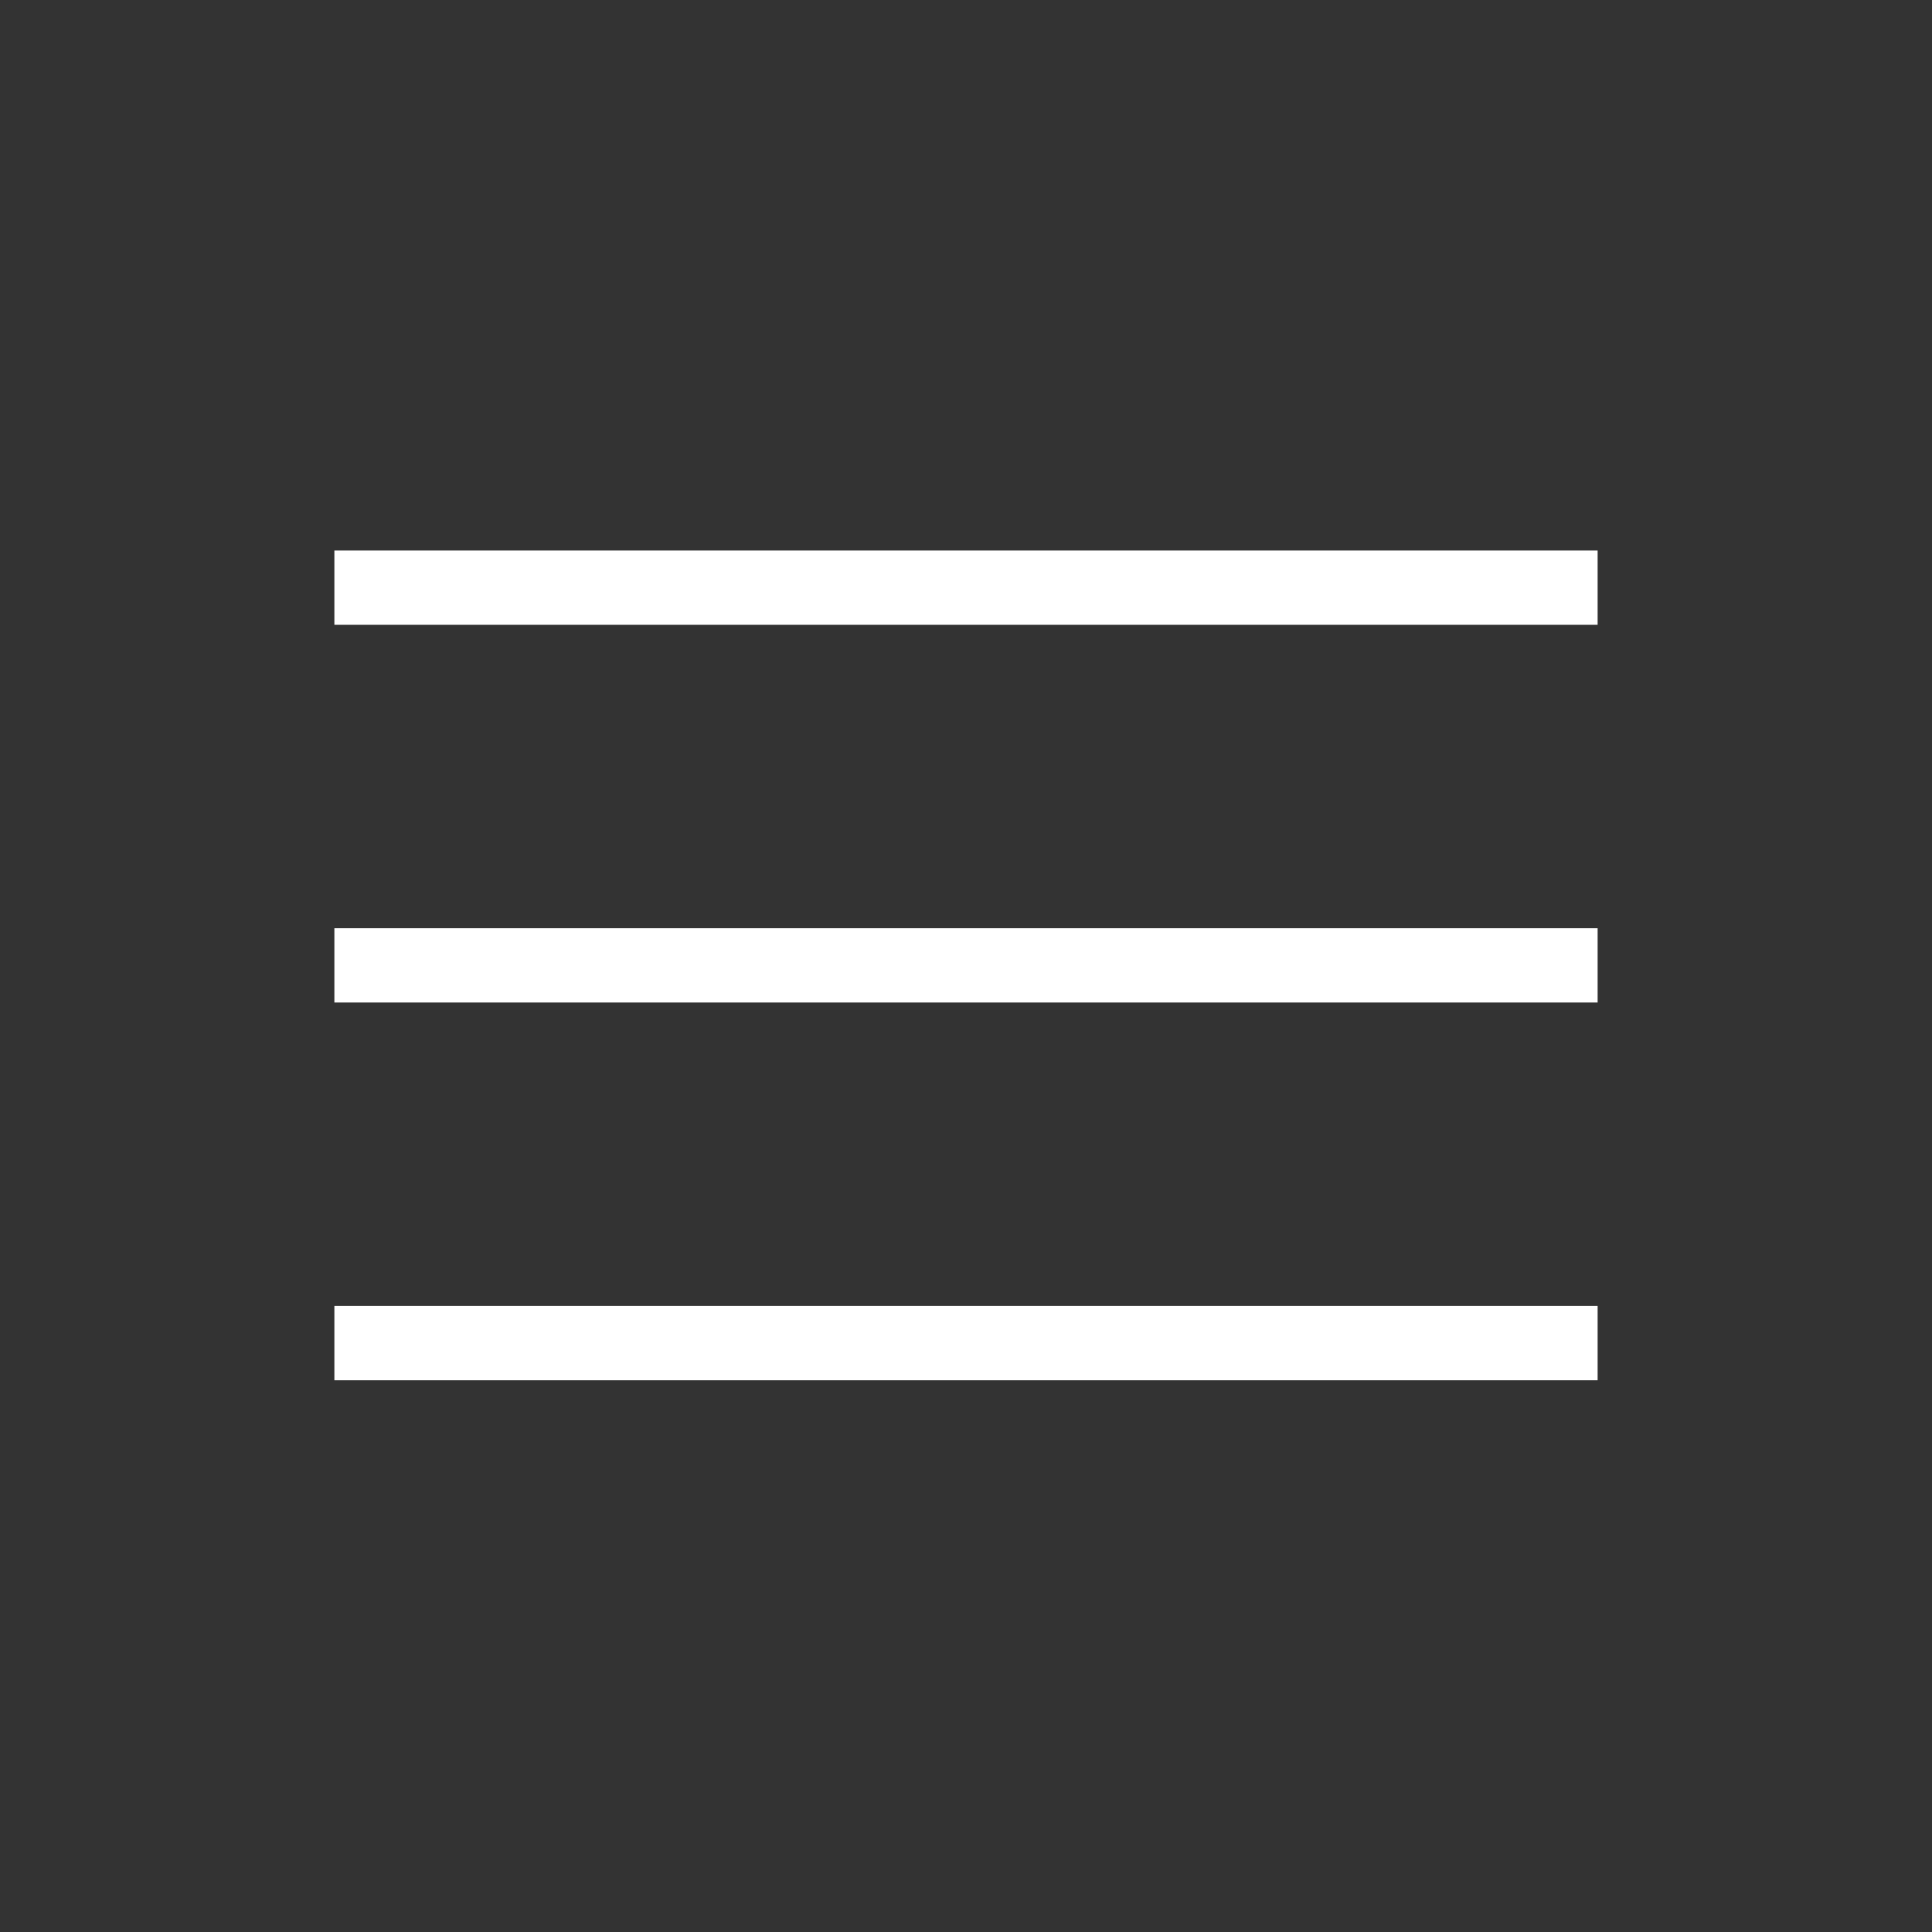 <svg xmlns="http://www.w3.org/2000/svg" width="40" height="40" viewBox="0 0 40 40" fill="none" class="hamburger-menu-icon">
    <rect x="0" y="0" width="40" height="40" fill="#333333" stroke="none"/>
    <path d="M6.923 28.577V27.038H33.077V28.577H6.923ZM6.923 20.756V19.218H33.077V20.756H6.923ZM6.923 12.936V11.398H33.077V12.936H6.923Z" fill="white" />
</svg>